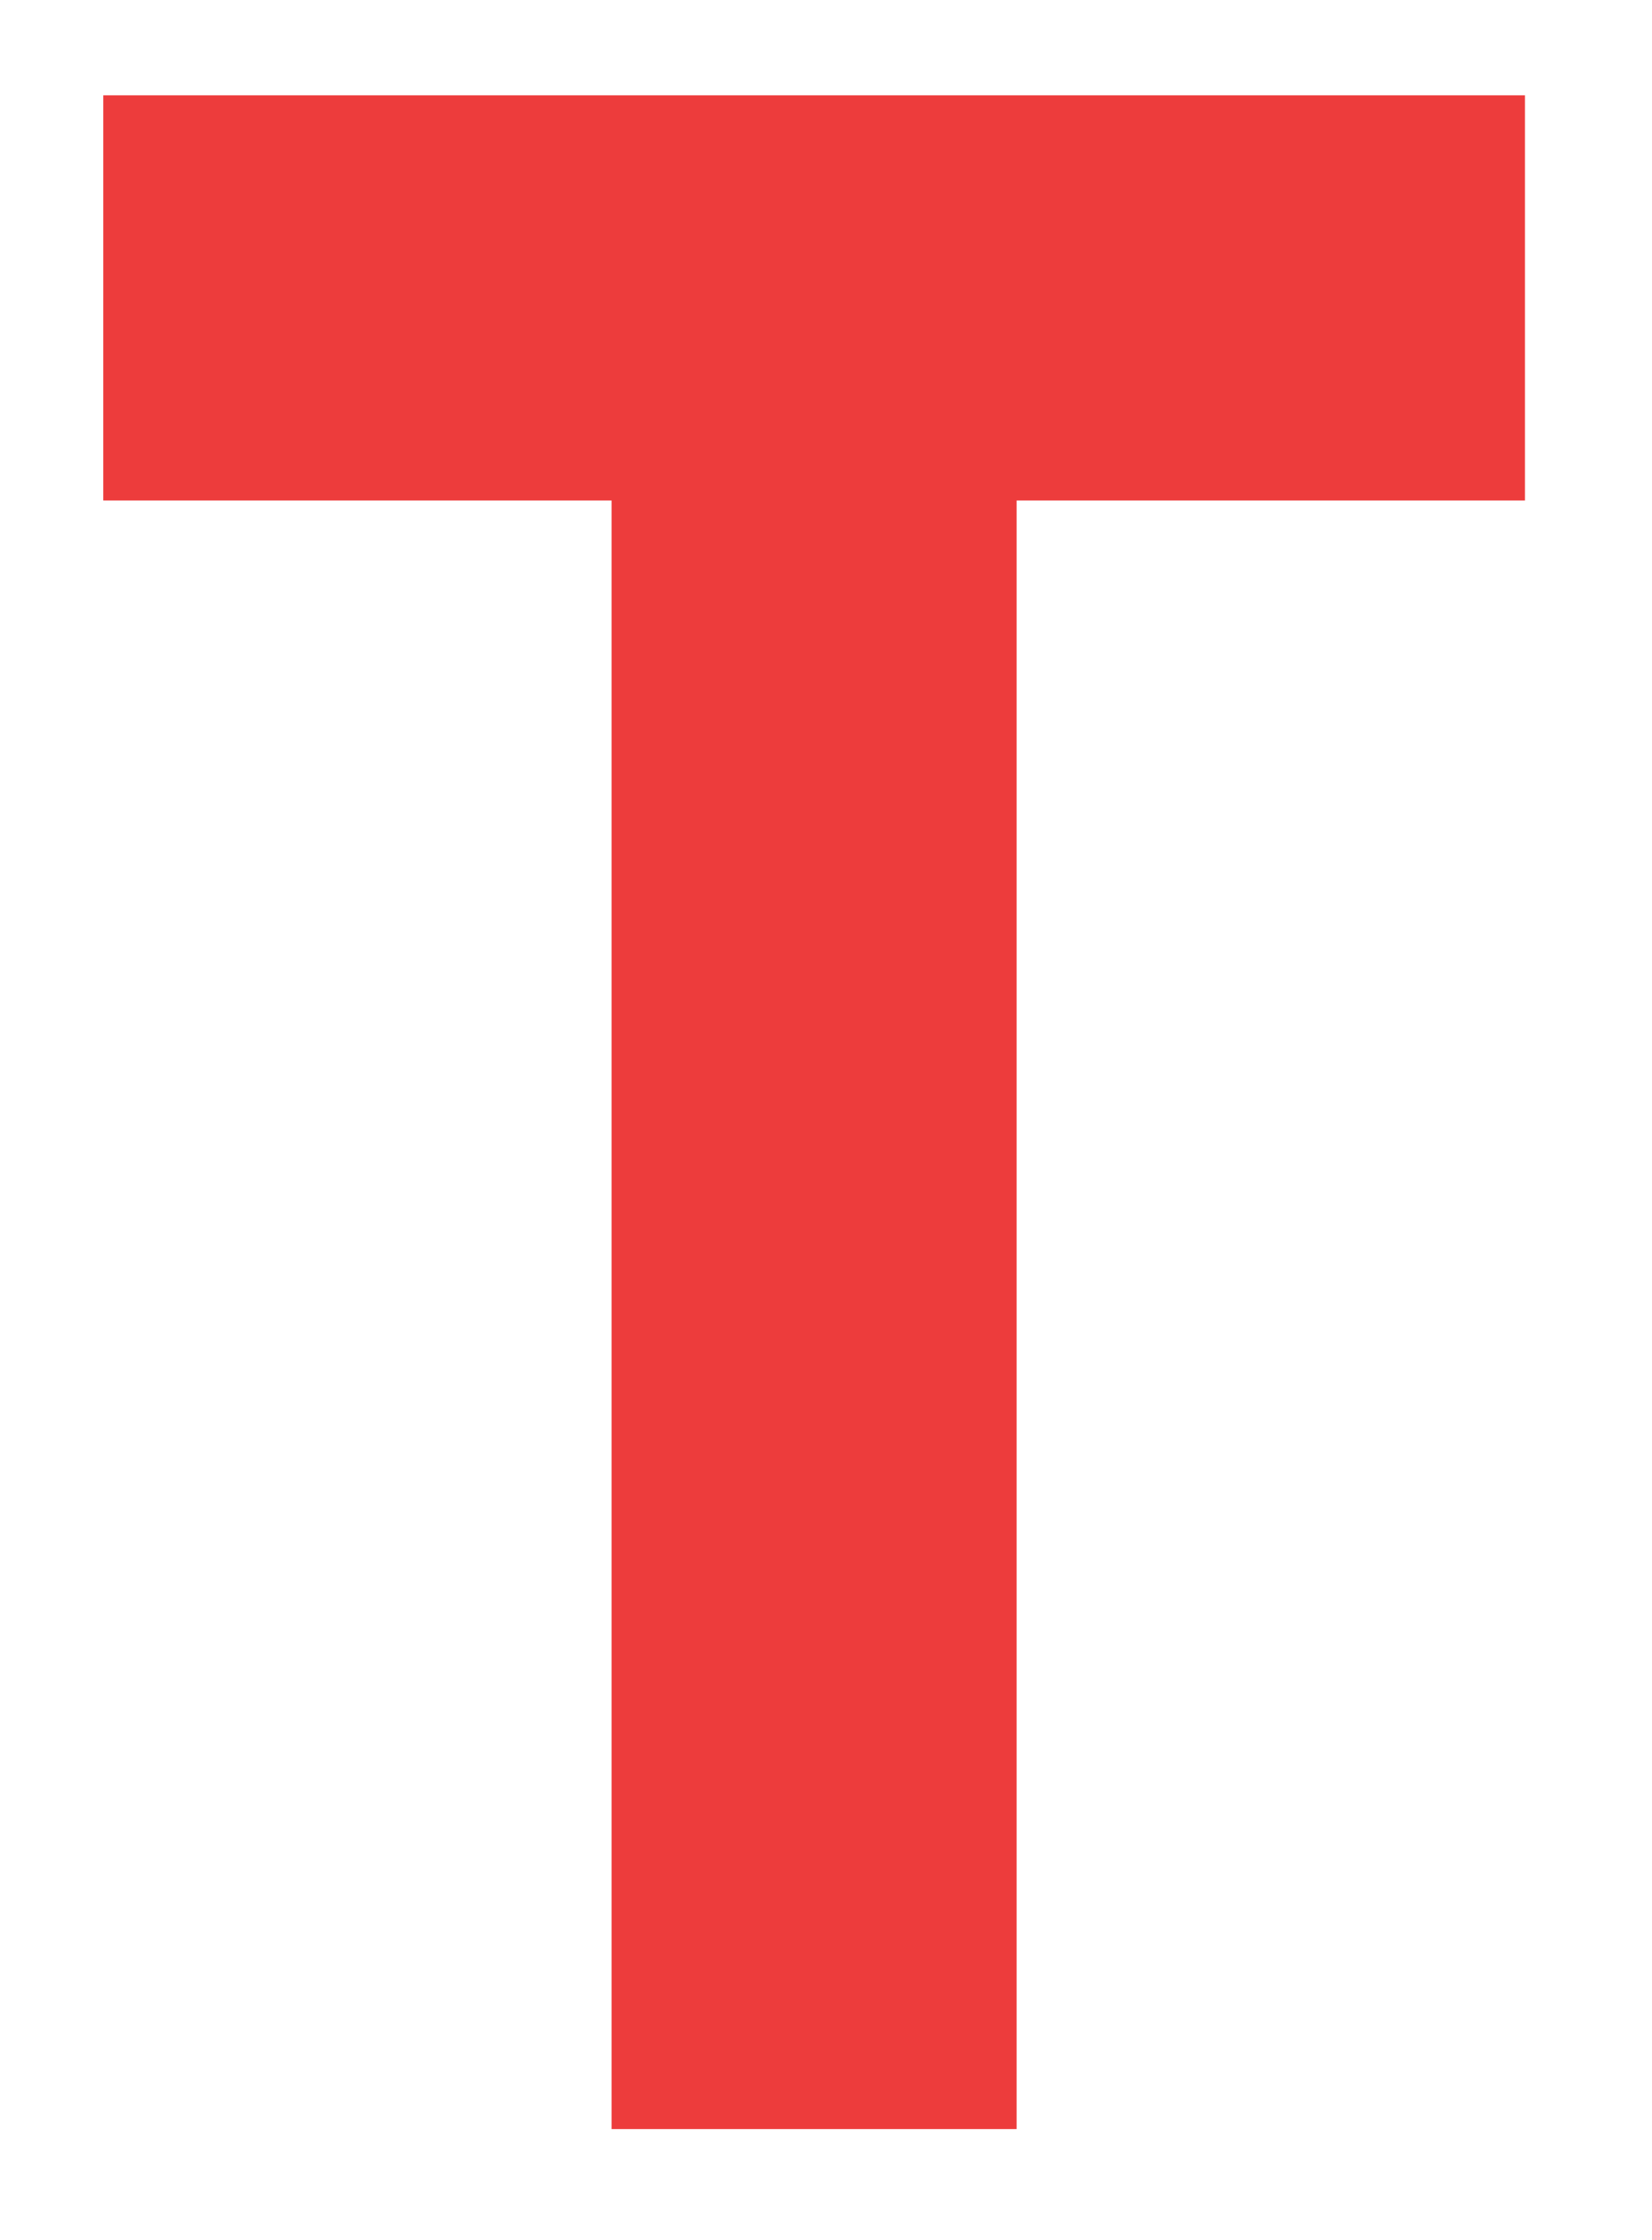 <?xml version="1.0" standalone="no"?>
<!DOCTYPE svg PUBLIC "-//W3C//DTD SVG 20010904//EN"
 "http://www.w3.org/TR/2001/REC-SVG-20010904/DTD/svg10.dtd">
<svg version="1.0" xmlns="http://www.w3.org/2000/svg"
 width="208pt" height="282pt" viewBox="0 0 208 282"
 preserveAspectRatio="xMidYMid meet">

<g transform="translate(0,282) scale(0.1,-0.1)"
fill="#ed3c3c" stroke="none">
<path d="M130 2445 l0 -255 320 0 320 0 0 -1025 0 -1025 255 0 255 0 0 1025 0
1025 320 0 320 0 0 255 0 255 -895 0 -895 0 0 -255z"/>
</g>
</svg>
